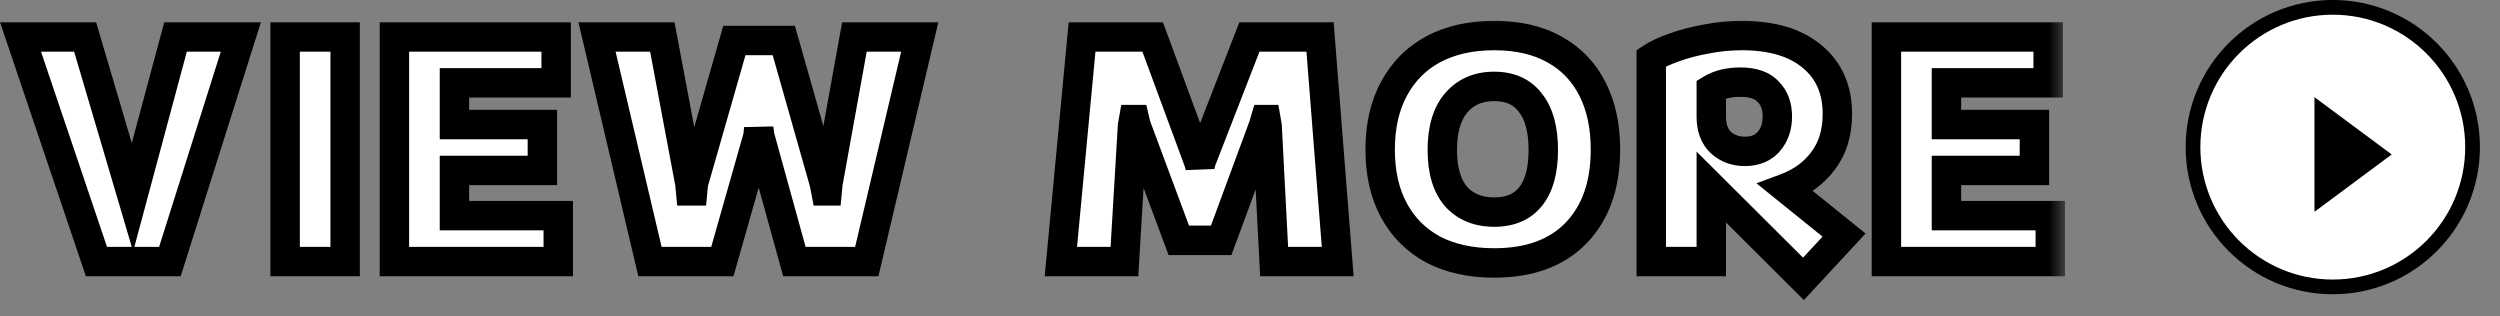 <svg width="79" height="10" viewBox="0 0 79 10" fill="none" xmlns="http://www.w3.org/2000/svg">
<rect x="0" y="0" width="79" height="10" fill="#808080" stroke="none"/>
<mask id="path-1-outside-1_567_2979" maskUnits="userSpaceOnUse" x="-0.742" y="0.265" width="66" height="10" fill="black">
<rect fill="white" x="-0.742" y="0.265" width="66" height="10"/>
<path d="M3.047 8.265L0.648 1.168H2.69L4.186 6.234L5.547 1.168H7.611L5.368 8.265H3.047ZM9.01 8.265V1.168H10.907V8.265H9.01ZM12.463 8.265V1.168H17.574V2.619H14.36V3.935H17.139V5.386H14.36V6.814H17.641V8.265H12.463ZM20.539 8.265L18.865 1.168H20.93L21.8 5.799L21.822 6.033H21.889L21.911 5.799L23.206 1.28H24.768L26.051 5.799L26.096 6.033H26.14L26.163 5.799L27 1.168H29.064L27.39 8.265H25.103L24.009 4.303L23.976 4.058L23.953 4.303L22.826 8.265H20.539ZM33.523 8.265L34.193 1.168H36.424L37.886 5.129L37.919 5.263L37.942 5.129L39.482 1.168H41.713L42.271 8.265H40.263L40.04 3.969L40.006 3.779H39.984L39.928 3.969L38.589 7.595H37.25L35.9 3.969L35.855 3.779H35.822L35.788 3.969L35.532 8.265H33.523ZM47.217 8.309C46.473 8.309 45.83 8.168 45.287 7.885C44.751 7.595 44.338 7.182 44.048 6.647C43.758 6.111 43.613 5.471 43.613 4.727C43.613 3.984 43.758 3.344 44.048 2.808C44.338 2.265 44.751 1.849 45.287 1.558C45.83 1.268 46.473 1.123 47.217 1.123C47.961 1.123 48.593 1.268 49.114 1.558C49.642 1.849 50.044 2.265 50.319 2.808C50.594 3.344 50.732 3.984 50.732 4.727C50.732 5.843 50.423 6.721 49.806 7.361C49.196 7.993 48.333 8.309 47.217 8.309ZM47.217 6.702C47.723 6.702 48.106 6.539 48.367 6.212C48.634 5.877 48.768 5.386 48.768 4.739C48.768 4.091 48.634 3.597 48.367 3.255C48.106 2.905 47.723 2.73 47.217 2.73C46.711 2.73 46.31 2.905 46.012 3.255C45.722 3.597 45.577 4.091 45.577 4.739C45.577 5.386 45.722 5.877 46.012 6.212C46.31 6.539 46.711 6.702 47.217 6.702ZM56.989 8.811L54.077 5.91V8.265H52.18V1.837C52.359 1.718 52.597 1.607 52.894 1.503C53.199 1.391 53.538 1.302 53.91 1.235C54.282 1.161 54.661 1.123 55.048 1.123C55.993 1.123 56.729 1.343 57.257 1.782C57.793 2.221 58.061 2.827 58.061 3.6C58.061 4.188 57.912 4.679 57.614 5.073C57.324 5.468 56.93 5.758 56.431 5.944L58.273 7.428L56.989 8.811ZM55.137 4.783C55.464 4.783 55.717 4.679 55.896 4.471C56.074 4.263 56.164 3.998 56.164 3.679C56.164 3.351 56.067 3.091 55.874 2.897C55.688 2.697 55.398 2.596 55.003 2.596C54.631 2.596 54.323 2.671 54.077 2.819V3.69C54.077 4.039 54.178 4.311 54.378 4.504C54.587 4.69 54.84 4.783 55.137 4.783ZM59.611 8.265V1.168H64.722V2.619H61.508V3.935H64.287V5.386H61.508V6.814H64.789V8.265H59.611Z"/>
</mask>
<path d="M3.047 8.265L0.648 1.168H2.69L4.186 6.234L5.547 1.168H7.611L5.368 8.265H3.047ZM9.01 8.265V1.168H10.907V8.265H9.01ZM12.463 8.265V1.168H17.574V2.619H14.36V3.935H17.139V5.386H14.36V6.814H17.641V8.265H12.463ZM20.539 8.265L18.865 1.168H20.93L21.8 5.799L21.822 6.033H21.889L21.911 5.799L23.206 1.28H24.768L26.051 5.799L26.096 6.033H26.14L26.163 5.799L27 1.168H29.064L27.39 8.265H25.103L24.009 4.303L23.976 4.058L23.953 4.303L22.826 8.265H20.539ZM33.523 8.265L34.193 1.168H36.424L37.886 5.129L37.919 5.263L37.942 5.129L39.482 1.168H41.713L42.271 8.265H40.263L40.04 3.969L40.006 3.779H39.984L39.928 3.969L38.589 7.595H37.25L35.9 3.969L35.855 3.779H35.822L35.788 3.969L35.532 8.265H33.523ZM47.217 8.309C46.473 8.309 45.83 8.168 45.287 7.885C44.751 7.595 44.338 7.182 44.048 6.647C43.758 6.111 43.613 5.471 43.613 4.727C43.613 3.984 43.758 3.344 44.048 2.808C44.338 2.265 44.751 1.849 45.287 1.558C45.83 1.268 46.473 1.123 47.217 1.123C47.961 1.123 48.593 1.268 49.114 1.558C49.642 1.849 50.044 2.265 50.319 2.808C50.594 3.344 50.732 3.984 50.732 4.727C50.732 5.843 50.423 6.721 49.806 7.361C49.196 7.993 48.333 8.309 47.217 8.309ZM47.217 6.702C47.723 6.702 48.106 6.539 48.367 6.212C48.634 5.877 48.768 5.386 48.768 4.739C48.768 4.091 48.634 3.597 48.367 3.255C48.106 2.905 47.723 2.73 47.217 2.73C46.711 2.73 46.31 2.905 46.012 3.255C45.722 3.597 45.577 4.091 45.577 4.739C45.577 5.386 45.722 5.877 46.012 6.212C46.31 6.539 46.711 6.702 47.217 6.702ZM56.989 8.811L54.077 5.91V8.265H52.18V1.837C52.359 1.718 52.597 1.607 52.894 1.503C53.199 1.391 53.538 1.302 53.91 1.235C54.282 1.161 54.661 1.123 55.048 1.123C55.993 1.123 56.729 1.343 57.257 1.782C57.793 2.221 58.061 2.827 58.061 3.6C58.061 4.188 57.912 4.679 57.614 5.073C57.324 5.468 56.93 5.758 56.431 5.944L58.273 7.428L56.989 8.811ZM55.137 4.783C55.464 4.783 55.717 4.679 55.896 4.471C56.074 4.263 56.164 3.998 56.164 3.679C56.164 3.351 56.067 3.091 55.874 2.897C55.688 2.697 55.398 2.596 55.003 2.596C54.631 2.596 54.323 2.671 54.077 2.819V3.69C54.077 4.039 54.178 4.311 54.378 4.504C54.587 4.69 54.84 4.783 55.137 4.783ZM59.611 8.265V1.168H64.722V2.619H61.508V3.935H64.287V5.386H61.508V6.814H64.789V8.265H59.611Z" fill="white"/>
<path d="M3.047 8.265L2.607 8.414L2.714 8.73H3.047V8.265ZM0.648 1.168V0.703H0L0.208 1.317L0.648 1.168ZM2.69 1.168L3.136 1.036L3.038 0.703H2.69V1.168ZM4.186 6.234L3.74 6.365L4.207 7.947L4.635 6.354L4.186 6.234ZM5.547 1.168V0.703H5.19L5.098 1.047L5.547 1.168ZM7.611 1.168L8.054 1.308L8.246 0.703H7.611V1.168ZM5.368 8.265V8.73H5.709L5.812 8.405L5.368 8.265ZM3.047 8.265L3.488 8.116L1.089 1.019L0.648 1.168L0.208 1.317L2.607 8.414L3.047 8.265ZM0.648 1.168V1.633H2.69V1.168V0.703H0.648V1.168ZM2.69 1.168L2.244 1.3L3.74 6.365L4.186 6.234L4.631 6.102L3.136 1.036L2.69 1.168ZM4.186 6.234L4.635 6.354L5.996 1.289L5.547 1.168L5.098 1.047L3.737 6.113L4.186 6.234ZM5.547 1.168V1.633H7.611V1.168V0.703H5.547V1.168ZM7.611 1.168L7.168 1.028L4.925 8.125L5.368 8.265L5.812 8.405L8.054 1.308L7.611 1.168ZM5.368 8.265V7.8H3.047V8.265V8.73H5.368V8.265ZM9.01 8.265H8.545V8.73H9.01V8.265ZM9.01 1.168V0.703H8.545V1.168H9.01ZM10.907 1.168H11.371V0.703H10.907V1.168ZM10.907 8.265V8.73H11.371V8.265H10.907ZM9.01 8.265H9.475V1.168H9.01H8.545V8.265H9.01ZM9.01 1.168V1.633H10.907V1.168V0.703H9.01V1.168ZM10.907 1.168H10.442V8.265H10.907H11.371V1.168H10.907ZM10.907 8.265V7.8H9.01V8.265V8.73H10.907V8.265ZM12.463 8.265H11.999V8.73H12.463V8.265ZM12.463 1.168V0.703H11.999V1.168H12.463ZM17.574 1.168H18.039V0.703H17.574V1.168ZM17.574 2.619V3.083H18.039V2.619H17.574ZM14.36 2.619V2.154H13.896V2.619H14.36ZM14.36 3.935H13.896V4.4H14.36V3.935ZM17.139 3.935H17.604V3.47H17.139V3.935ZM17.139 5.386V5.851H17.604V5.386H17.139ZM14.36 5.386V4.921H13.896V5.386H14.36ZM14.36 6.814H13.896V7.279H14.36V6.814ZM17.641 6.814H18.106V6.349H17.641V6.814ZM17.641 8.265V8.73H18.106V8.265H17.641ZM12.463 8.265H12.928V1.168H12.463H11.999V8.265H12.463ZM12.463 1.168V1.633H17.574V1.168V0.703H12.463V1.168ZM17.574 1.168H17.109V2.619H17.574H18.039V1.168H17.574ZM17.574 2.619V2.154H14.36V2.619V3.083H17.574V2.619ZM14.36 2.619H13.896V3.935H14.36H14.825V2.619H14.36ZM14.36 3.935V4.4H17.139V3.935V3.47H14.36V3.935ZM17.139 3.935H16.674V5.386H17.139H17.604V3.935H17.139ZM17.139 5.386V4.921H14.36V5.386V5.851H17.139V5.386ZM14.36 5.386H13.896V6.814H14.36H14.825V5.386H14.36ZM14.36 6.814V7.279H17.641V6.814V6.349H14.36V6.814ZM17.641 6.814H17.176V8.265H17.641H18.106V6.814H17.641ZM17.641 8.265V7.8H12.463V8.265V8.73H17.641V8.265ZM20.539 8.265L20.086 8.371L20.171 8.73H20.539V8.265ZM18.865 1.168V0.703H18.278L18.413 1.275L18.865 1.168ZM20.93 1.168L21.386 1.082L21.315 0.703H20.93V1.168ZM21.8 5.799L22.263 5.755L22.261 5.734L22.257 5.713L21.8 5.799ZM21.822 6.033L21.359 6.077L21.399 6.498H21.822V6.033ZM21.889 6.033V6.498H22.312L22.352 6.077L21.889 6.033ZM21.911 5.799L21.464 5.671L21.453 5.712L21.449 5.755L21.911 5.799ZM23.206 1.28V0.815H22.855L22.759 1.152L23.206 1.28ZM24.768 1.28L25.215 1.153L25.119 0.815H24.768V1.28ZM26.051 5.799L26.508 5.712L26.504 5.691L26.498 5.672L26.051 5.799ZM26.096 6.033L25.639 6.12L25.711 6.498H26.096V6.033ZM26.14 6.033V6.498H26.563L26.603 6.077L26.14 6.033ZM26.163 5.799L25.705 5.716L25.702 5.735L25.7 5.755L26.163 5.799ZM27 1.168V0.703H26.611L26.542 1.085L27 1.168ZM29.064 1.168L29.516 1.275L29.651 0.703H29.064V1.168ZM27.39 8.265V8.73H27.758L27.843 8.371L27.39 8.265ZM25.103 8.265L24.654 8.388L24.749 8.73H25.103V8.265ZM24.009 4.303L23.549 4.366L23.553 4.397L23.561 4.427L24.009 4.303ZM23.976 4.058L24.436 3.995L23.513 4.016L23.976 4.058ZM23.953 4.303L24.401 4.431L24.413 4.389L24.416 4.346L23.953 4.303ZM22.826 8.265V8.73H23.177L23.274 8.392L22.826 8.265ZM20.539 8.265L20.991 8.158L19.318 1.061L18.865 1.168L18.413 1.275L20.086 8.371L20.539 8.265ZM18.865 1.168V1.633H20.93V1.168V0.703H18.865V1.168ZM20.93 1.168L20.473 1.254L21.343 5.885L21.8 5.799L22.257 5.713L21.386 1.082L20.93 1.168ZM21.8 5.799L21.337 5.843L21.359 6.077L21.822 6.033L22.285 5.989L22.263 5.755L21.8 5.799ZM21.822 6.033V6.498H21.889V6.033V5.568H21.822V6.033ZM21.889 6.033L22.352 6.077L22.374 5.843L21.911 5.799L21.449 5.755L21.426 5.989L21.889 6.033ZM21.911 5.799L22.358 5.927L23.653 1.408L23.206 1.28L22.759 1.152L21.464 5.671L21.911 5.799ZM23.206 1.28V1.744H24.768V1.28V0.815H23.206V1.28ZM24.768 1.28L24.321 1.407L25.604 5.926L26.051 5.799L26.498 5.672L25.215 1.153L24.768 1.28ZM26.051 5.799L25.594 5.886L25.639 6.12L26.096 6.033L26.552 5.946L26.508 5.712L26.051 5.799ZM26.096 6.033V6.498H26.14V6.033V5.568H26.096V6.033ZM26.14 6.033L26.603 6.077L26.626 5.843L26.163 5.799L25.7 5.755L25.678 5.989L26.14 6.033ZM26.163 5.799L26.62 5.881L27.457 1.251L27 1.168L26.542 1.085L25.705 5.716L26.163 5.799ZM27 1.168V1.633H29.064V1.168V0.703H27V1.168ZM29.064 1.168L28.611 1.061L26.938 8.158L27.39 8.265L27.843 8.371L29.516 1.275L29.064 1.168ZM27.39 8.265V7.8H25.103V8.265V8.73H27.39V8.265ZM25.103 8.265L25.551 8.141L24.457 4.18L24.009 4.303L23.561 4.427L24.654 8.388L25.103 8.265ZM24.009 4.303L24.47 4.241L24.436 3.995L23.976 4.058L23.515 4.121L23.549 4.366L24.009 4.303ZM23.976 4.058L23.513 4.016L23.49 4.261L23.953 4.303L24.416 4.346L24.439 4.1L23.976 4.058ZM23.953 4.303L23.506 4.176L22.379 8.137L22.826 8.265L23.274 8.392L24.401 4.431L23.953 4.303ZM22.826 8.265V7.8H20.539V8.265V8.73H22.826V8.265ZM33.523 8.265L33.06 8.221L33.012 8.73H33.523V8.265ZM34.193 1.168V0.703H33.77L33.73 1.124L34.193 1.168ZM36.424 1.168L36.861 1.007L36.748 0.703H36.424V1.168ZM37.886 5.129L38.337 5.016L38.331 4.992L38.322 4.968L37.886 5.129ZM37.919 5.263L37.468 5.376L38.378 5.34L37.919 5.263ZM37.942 5.129L37.508 4.961L37.491 5.005L37.483 5.053L37.942 5.129ZM39.482 1.168V0.703H39.164L39.048 1L39.482 1.168ZM41.713 1.168L42.177 1.132L42.143 0.703H41.713V1.168ZM42.271 8.265V8.73H42.774L42.735 8.228L42.271 8.265ZM40.263 8.265L39.798 8.289L39.821 8.73H40.263V8.265ZM40.04 3.969L40.504 3.945L40.502 3.916L40.497 3.888L40.04 3.969ZM40.006 3.779L40.464 3.698L40.396 3.314H40.006V3.779ZM39.984 3.779V3.314H39.636L39.538 3.648L39.984 3.779ZM39.928 3.969L40.364 4.13L40.37 4.115L40.374 4.1L39.928 3.969ZM38.589 7.595V8.06H38.913L39.025 7.756L38.589 7.595ZM37.25 7.595L36.814 7.757L36.927 8.06H37.25V7.595ZM35.9 3.969L35.447 4.075L35.454 4.104L35.464 4.131L35.9 3.969ZM35.855 3.779L36.308 3.673L36.223 3.314H35.855V3.779ZM35.822 3.779V3.314H35.432L35.364 3.698L35.822 3.779ZM35.788 3.969L35.33 3.888L35.326 3.914L35.324 3.941L35.788 3.969ZM35.532 8.265V8.73H35.97L35.996 8.292L35.532 8.265ZM33.523 8.265L33.986 8.308L34.656 1.212L34.193 1.168L33.73 1.124L33.06 8.221L33.523 8.265ZM34.193 1.168V1.633H36.424V1.168V0.703H34.193V1.168ZM36.424 1.168L35.988 1.329L37.45 5.29L37.886 5.129L38.322 4.968L36.861 1.007L36.424 1.168ZM37.886 5.129L37.435 5.242L37.468 5.376L37.919 5.263L38.37 5.15L38.337 5.016L37.886 5.129ZM37.919 5.263L38.378 5.34L38.4 5.206L37.942 5.129L37.483 5.053L37.461 5.187L37.919 5.263ZM37.942 5.129L38.375 5.298L39.915 1.336L39.482 1.168L39.048 1L37.508 4.961L37.942 5.129ZM39.482 1.168V1.633H41.713V1.168V0.703H39.482V1.168ZM41.713 1.168L41.25 1.204L41.808 8.301L42.271 8.265L42.735 8.228L42.177 1.132L41.713 1.168ZM42.271 8.265V7.8H40.263V8.265V8.73H42.271V8.265ZM40.263 8.265L40.727 8.241L40.504 3.945L40.04 3.969L39.575 3.993L39.798 8.289L40.263 8.265ZM40.04 3.969L40.497 3.888L40.464 3.698L40.006 3.779L39.548 3.86L39.582 4.049L40.04 3.969ZM40.006 3.779V3.314H39.984V3.779V4.244H40.006V3.779ZM39.984 3.779L39.538 3.648L39.482 3.838L39.928 3.969L40.374 4.1L40.43 3.91L39.984 3.779ZM39.928 3.969L39.492 3.808L38.153 7.434L38.589 7.595L39.025 7.756L40.364 4.13L39.928 3.969ZM38.589 7.595V7.13H37.25V7.595V8.06H38.589V7.595ZM37.25 7.595L37.686 7.433L36.336 3.806L35.9 3.969L35.464 4.131L36.814 7.757L37.25 7.595ZM35.9 3.969L36.352 3.862L36.308 3.673L35.855 3.779L35.403 3.885L35.447 4.075L35.9 3.969ZM35.855 3.779V3.314H35.822V3.779V4.244H35.855V3.779ZM35.822 3.779L35.364 3.698L35.33 3.888L35.788 3.969L36.246 4.049L36.28 3.86L35.822 3.779ZM35.788 3.969L35.324 3.941L35.068 8.237L35.532 8.265L35.996 8.292L36.252 3.996L35.788 3.969ZM35.532 8.265V7.8H33.523V8.265V8.73H35.532V8.265ZM45.287 7.885L45.065 8.294L45.072 8.298L45.287 7.885ZM44.048 6.647L44.457 6.425L44.048 6.647ZM44.048 2.808L44.457 3.03L44.458 3.027L44.048 2.808ZM45.287 1.558L45.068 1.148L45.065 1.15L45.287 1.558ZM49.114 1.558L48.888 1.965L48.89 1.966L49.114 1.558ZM50.319 2.808L49.904 3.018L49.906 3.021L50.319 2.808ZM49.806 7.361L49.471 7.038L49.471 7.038L49.806 7.361ZM48.367 6.212L48.004 5.921L48.003 5.922L48.367 6.212ZM48.367 3.255L47.993 3.532L48 3.541L48.367 3.255ZM46.012 3.255L45.658 2.953L45.657 2.954L46.012 3.255ZM46.012 6.212L45.661 6.516L45.668 6.524L46.012 6.212ZM47.217 8.309V7.844C46.532 7.844 45.965 7.714 45.502 7.473L45.287 7.885L45.072 8.298C45.694 8.622 46.414 8.774 47.217 8.774V8.309ZM45.287 7.885L45.508 7.476C45.052 7.229 44.704 6.882 44.457 6.425L44.048 6.647L43.639 6.868C43.972 7.483 44.45 7.961 45.065 8.294L45.287 7.885ZM44.048 6.647L44.457 6.425C44.211 5.971 44.078 5.411 44.078 4.727H43.613H43.148C43.148 5.532 43.305 6.251 43.639 6.868L44.048 6.647ZM43.613 4.727H44.078C44.078 4.044 44.211 3.484 44.457 3.03L44.048 2.808L43.639 2.587C43.305 3.204 43.148 3.923 43.148 4.727H43.613ZM44.048 2.808L44.458 3.027C44.706 2.564 45.054 2.214 45.508 1.967L45.287 1.558L45.065 1.15C44.449 1.484 43.971 1.967 43.638 2.589L44.048 2.808ZM45.287 1.558L45.506 1.969C45.969 1.721 46.534 1.588 47.217 1.588V1.123V0.658C46.413 0.658 45.691 0.816 45.068 1.148L45.287 1.558ZM47.217 1.123V1.588C47.901 1.588 48.452 1.722 48.888 1.965L49.114 1.558L49.34 1.152C48.735 0.815 48.021 0.658 47.217 0.658V1.123ZM49.114 1.558L48.89 1.966C49.336 2.211 49.671 2.558 49.904 3.018L50.319 2.808L50.734 2.598C50.417 1.972 49.949 1.487 49.338 1.151L49.114 1.558ZM50.319 2.808L49.906 3.021C50.14 3.477 50.267 4.04 50.267 4.727H50.732H51.197C51.197 3.927 51.049 3.211 50.733 2.596L50.319 2.808ZM50.732 4.727H50.267C50.267 5.755 49.985 6.506 49.471 7.038L49.806 7.361L50.141 7.684C50.862 6.937 51.197 5.932 51.197 4.727H50.732ZM49.806 7.361L49.471 7.038C48.971 7.556 48.243 7.844 47.217 7.844V8.309V8.774C48.423 8.774 49.421 8.43 50.141 7.684L49.806 7.361ZM47.217 6.702V7.167C47.832 7.167 48.363 6.963 48.73 6.501L48.367 6.212L48.003 5.922C47.849 6.115 47.614 6.238 47.217 6.238V6.702ZM48.367 6.212L48.73 6.502C49.09 6.052 49.233 5.44 49.233 4.739H48.768H48.303C48.303 5.332 48.179 5.702 48.004 5.921L48.367 6.212ZM48.768 4.739H49.233C49.233 4.036 49.089 3.424 48.733 2.968L48.367 3.255L48 3.541C48.18 3.77 48.303 4.147 48.303 4.739H48.768ZM48.367 3.255L48.739 2.977C48.377 2.489 47.843 2.265 47.217 2.265V2.73V3.195C47.603 3.195 47.836 3.32 47.994 3.532L48.367 3.255ZM47.217 2.73V2.265C46.591 2.265 46.054 2.488 45.658 2.953L46.012 3.255L46.366 3.556C46.566 3.321 46.832 3.195 47.217 3.195V2.73ZM46.012 3.255L45.657 2.954C45.27 3.41 45.112 4.029 45.112 4.739H45.577H46.042C46.042 4.154 46.174 3.783 46.367 3.555L46.012 3.255ZM45.577 4.739H45.112C45.112 5.447 45.27 6.065 45.661 6.516L46.012 6.212L46.364 5.907C46.174 5.688 46.042 5.324 46.042 4.739H45.577ZM46.012 6.212L45.668 6.524C46.067 6.963 46.601 7.167 47.217 7.167V6.702V6.238C46.822 6.238 46.553 6.115 46.356 5.899L46.012 6.212ZM56.989 8.811L56.661 9.141L57.003 9.481L57.33 9.128L56.989 8.811ZM54.077 5.91L54.405 5.581L53.612 4.791V5.91H54.077ZM54.077 8.265V8.73H54.542V8.265H54.077ZM52.18 8.265H51.715V8.73H52.18V8.265ZM52.18 1.837L51.922 1.451L51.715 1.589V1.837H52.18ZM52.894 1.503L53.048 1.942L53.054 1.939L52.894 1.503ZM53.91 1.235L53.992 1.693L54.001 1.691L53.91 1.235ZM57.257 1.782L56.96 2.139L56.962 2.141L57.257 1.782ZM57.614 5.073L57.243 4.793L57.24 4.798L57.614 5.073ZM56.431 5.944L56.269 5.508L55.504 5.793L56.14 6.306L56.431 5.944ZM58.273 7.428L58.614 7.744L58.952 7.379L58.564 7.066L58.273 7.428ZM55.896 4.471L56.249 4.773L55.896 4.471ZM55.874 2.897L55.532 3.213L55.538 3.22L55.545 3.226L55.874 2.897ZM54.077 2.819L53.836 2.422L53.612 2.558V2.819H54.077ZM54.378 4.504L54.056 4.839L54.062 4.845L54.069 4.851L54.378 4.504ZM56.989 8.811L57.318 8.482L54.405 5.581L54.077 5.91L53.749 6.24L56.661 9.141L56.989 8.811ZM54.077 5.91H53.612V8.265H54.077H54.542V5.91H54.077ZM54.077 8.265V7.8H52.18V8.265V8.73H54.077V8.265ZM52.18 8.265H52.645V1.837H52.18H51.715V8.265H52.18ZM52.18 1.837L52.438 2.224C52.573 2.134 52.772 2.038 53.048 1.942L52.894 1.503L52.741 1.064C52.422 1.175 52.145 1.302 51.922 1.451L52.18 1.837ZM52.894 1.503L53.054 1.939C53.33 1.838 53.642 1.755 53.992 1.692L53.91 1.235L53.827 0.777C53.433 0.848 53.068 0.944 52.735 1.066L52.894 1.503ZM53.91 1.235L54.001 1.691C54.342 1.623 54.691 1.588 55.048 1.588V1.123V0.658C54.631 0.658 54.221 0.698 53.819 0.779L53.91 1.235ZM55.048 1.123V1.588C55.925 1.588 56.542 1.792 56.96 2.139L57.257 1.782L57.554 1.424C56.916 0.894 56.061 0.658 55.048 0.658V1.123ZM57.257 1.782L56.962 2.141C57.377 2.481 57.596 2.948 57.596 3.6H58.061H58.526C58.526 2.706 58.209 1.96 57.552 1.422L57.257 1.782ZM58.061 3.6H57.596C57.596 4.107 57.469 4.494 57.243 4.793L57.614 5.073L57.985 5.353C58.355 4.864 58.526 4.269 58.526 3.6H58.061ZM57.614 5.073L57.24 4.798C57.008 5.113 56.69 5.351 56.269 5.508L56.431 5.944L56.594 6.379C57.169 6.165 57.64 5.822 57.989 5.349L57.614 5.073ZM56.431 5.944L56.14 6.306L57.981 7.79L58.273 7.428L58.564 7.066L56.723 5.582L56.431 5.944ZM58.273 7.428L57.932 7.112L56.648 8.495L56.989 8.811L57.33 9.128L58.614 7.744L58.273 7.428ZM55.137 4.783V5.248C55.571 5.248 55.965 5.105 56.249 4.773L55.896 4.471L55.543 4.168C55.47 4.253 55.358 4.318 55.137 4.318V4.783ZM55.896 4.471L56.249 4.773C56.511 4.467 56.629 4.09 56.629 3.679H56.164H55.699C55.699 3.907 55.638 4.058 55.543 4.168L55.896 4.471ZM56.164 3.679H56.629C56.629 3.254 56.5 2.866 56.202 2.569L55.874 2.897L55.545 3.226C55.634 3.316 55.699 3.449 55.699 3.679H56.164ZM55.874 2.897L56.215 2.582C55.908 2.25 55.469 2.131 55.003 2.131V2.596V3.061C55.326 3.061 55.467 3.143 55.532 3.213L55.874 2.897ZM55.003 2.596V2.131C54.571 2.131 54.173 2.218 53.836 2.422L54.077 2.819L54.318 3.217C54.472 3.123 54.692 3.061 55.003 3.061V2.596ZM54.077 2.819H53.612V3.69H54.077H54.542V2.819H54.077ZM54.077 3.69H53.612C53.612 4.132 53.742 4.537 54.056 4.839L54.378 4.504L54.701 4.169C54.613 4.085 54.542 3.947 54.542 3.69H54.077ZM54.378 4.504L54.069 4.851C54.368 5.118 54.733 5.248 55.137 5.248V4.783V4.318C54.946 4.318 54.805 4.262 54.688 4.157L54.378 4.504ZM59.611 8.265H59.146V8.73H59.611V8.265ZM59.611 1.168V0.703H59.146V1.168H59.611ZM64.722 1.168H65.187V0.703H64.722V1.168ZM64.722 2.619V3.083H65.187V2.619H64.722ZM61.508 2.619V2.154H61.043V2.619H61.508ZM61.508 3.935H61.043V4.4H61.508V3.935ZM64.287 3.935H64.752V3.47H64.287V3.935ZM64.287 5.386V5.851H64.752V5.386H64.287ZM61.508 5.386V4.921H61.043V5.386H61.508ZM61.508 6.814H61.043V7.279H61.508V6.814ZM64.789 6.814H65.254V6.349H64.789V6.814ZM64.789 8.265V8.73H65.254V8.265H64.789ZM59.611 8.265H60.076V1.168H59.611H59.146V8.265H59.611ZM59.611 1.168V1.633H64.722V1.168V0.703H59.611V1.168ZM64.722 1.168H64.257V2.619H64.722H65.187V1.168H64.722ZM64.722 2.619V2.154H61.508V2.619V3.083H64.722V2.619ZM61.508 2.619H61.043V3.935H61.508H61.973V2.619H61.508ZM61.508 3.935V4.4H64.287V3.935V3.47H61.508V3.935ZM64.287 3.935H63.822V5.386H64.287H64.752V3.935H64.287ZM64.287 5.386V4.921H61.508V5.386V5.851H64.287V5.386ZM61.508 5.386H61.043V6.814H61.508H61.973V5.386H61.508ZM61.508 6.814V7.279H64.789V6.814V6.349H61.508V6.814ZM64.789 6.814H64.324V8.265H64.789H65.254V6.814H64.789ZM64.789 8.265V7.8H59.611V8.265V8.73H64.789V8.265Z" fill="black" mask="url(#path-1-outside-1_567_2979)"/>
<circle cx="73.716" cy="4.649" r="4.417" fill="white" stroke="black" stroke-width="0.465"/>
<path d="M75.578 4.881L73.137 3.07V6.693L75.578 4.881Z" fill="black"/>
</svg>
